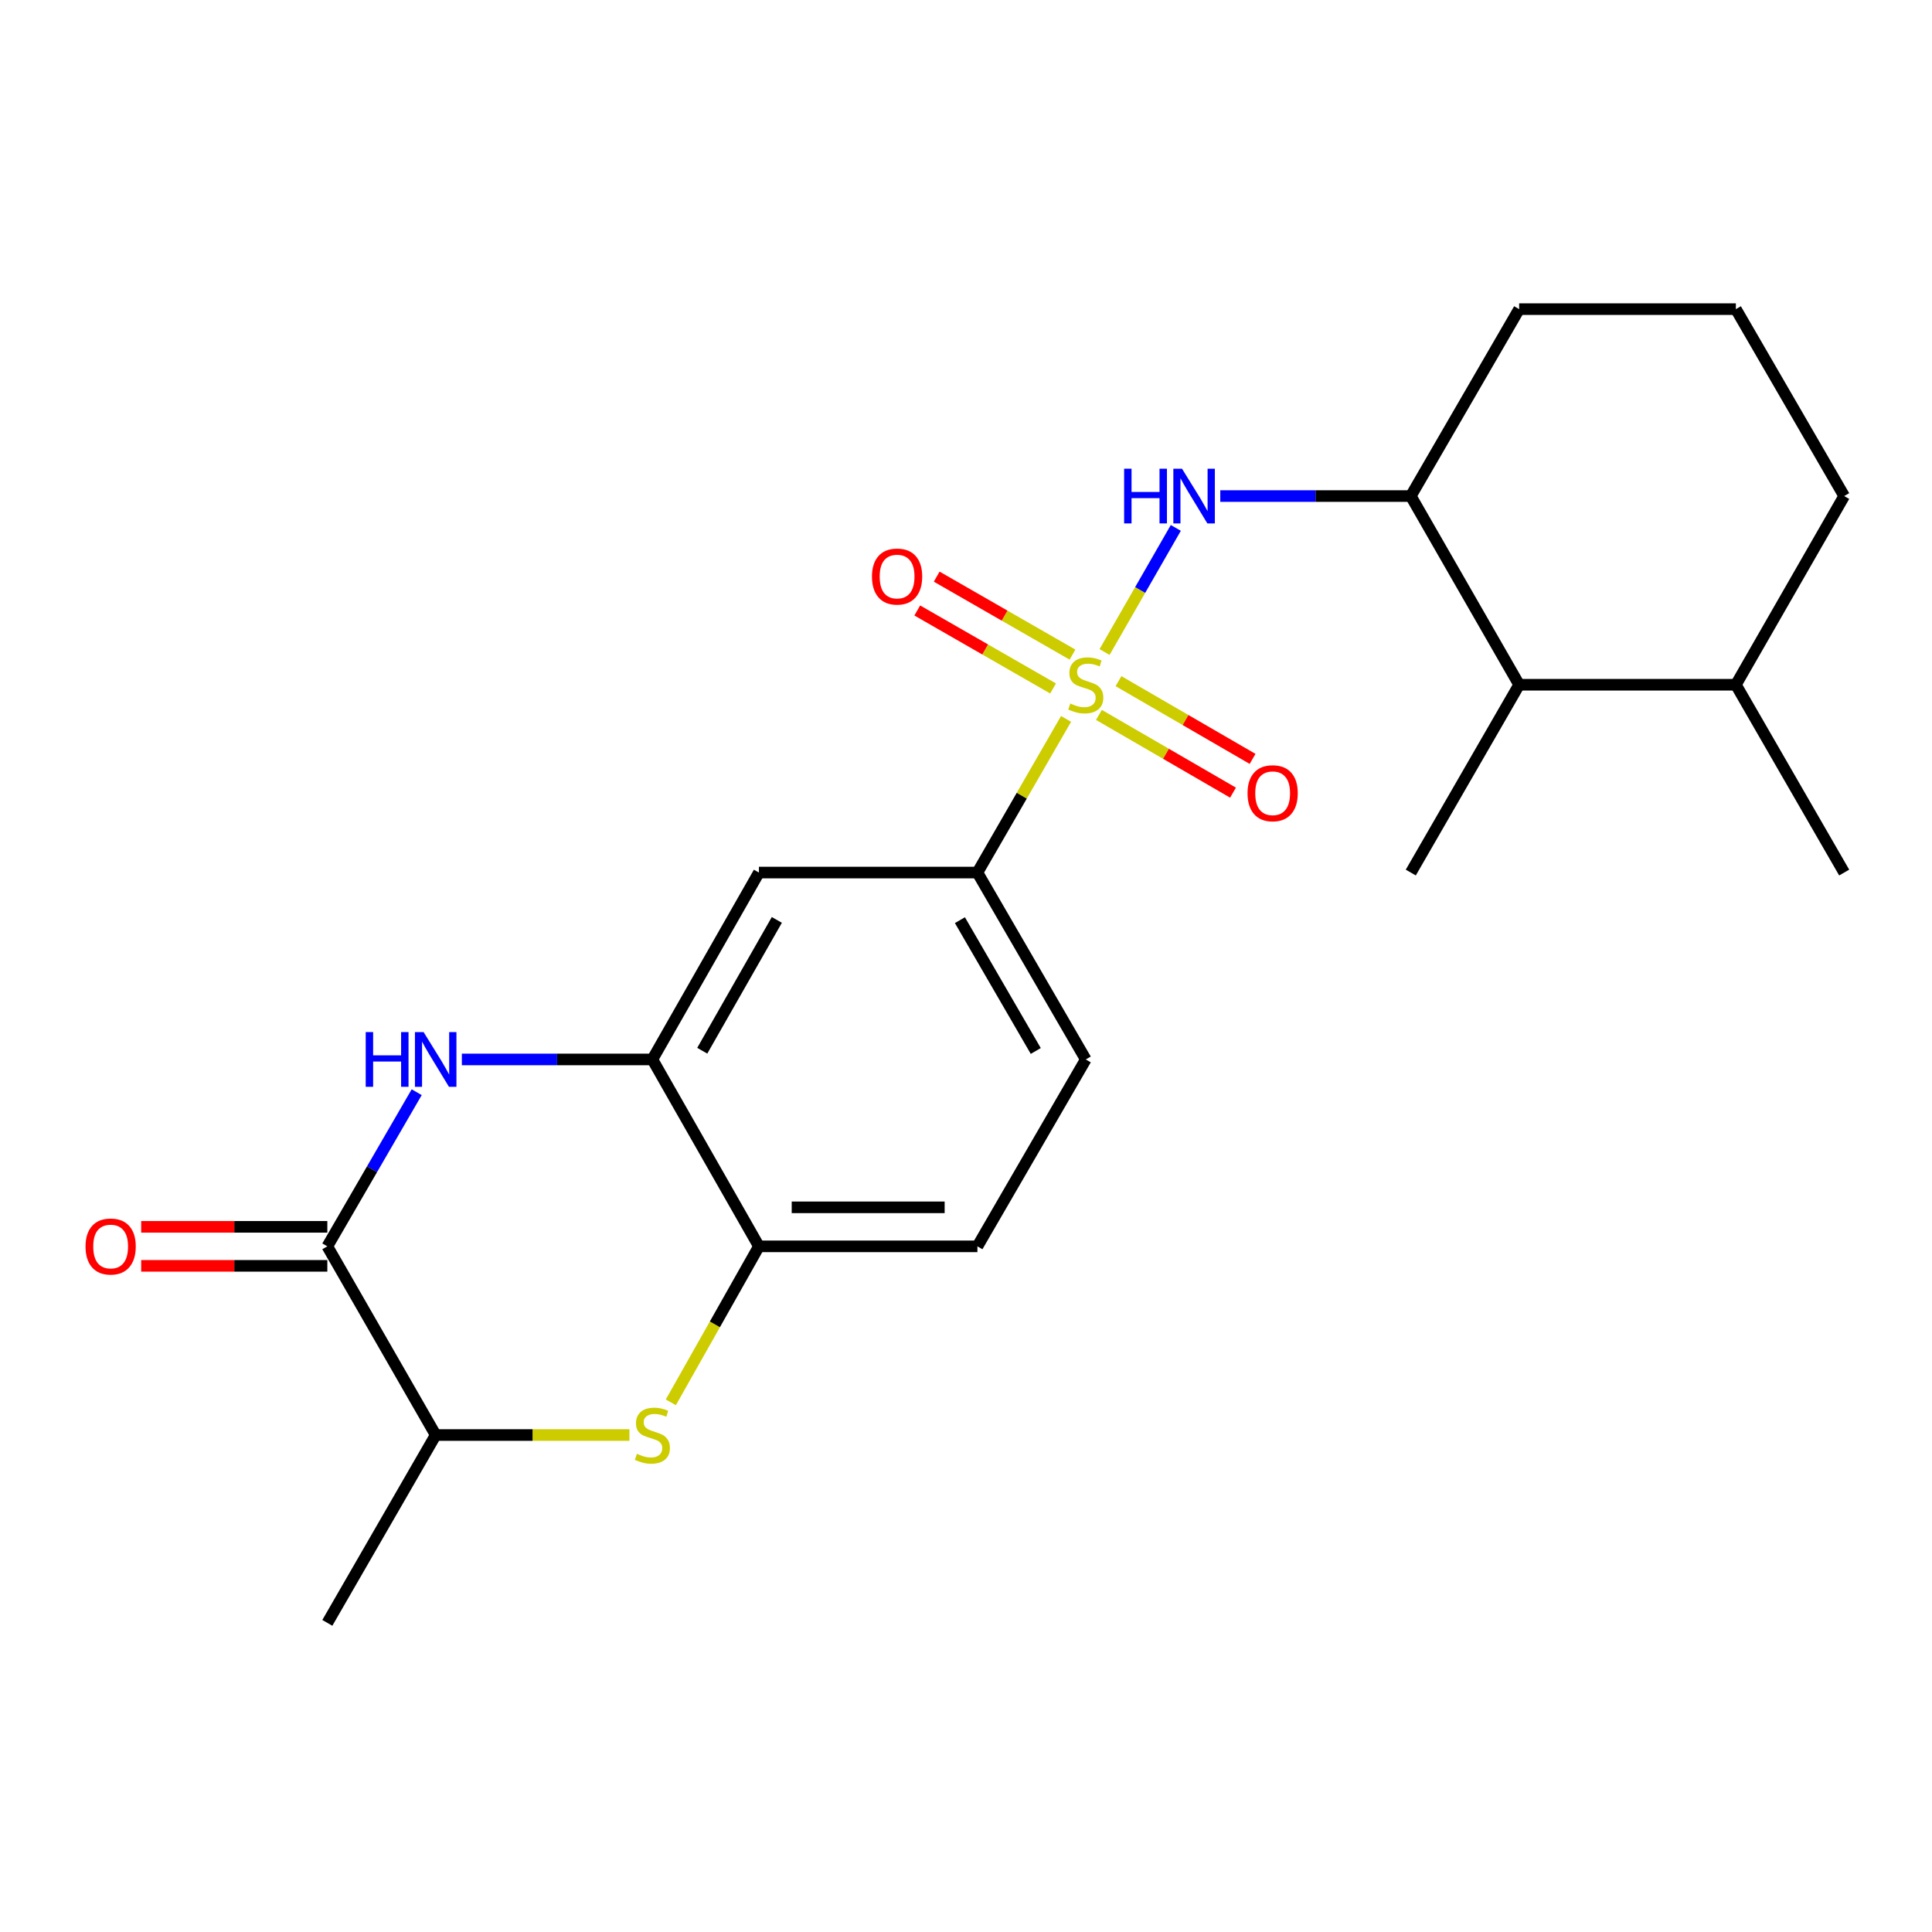 <?xml version='1.0' encoding='iso-8859-1'?>
<svg version='1.1' baseProfile='full'
              xmlns='http://www.w3.org/2000/svg'
                      xmlns:rdkit='http://www.rdkit.org/xml'
                      xmlns:xlink='http://www.w3.org/1999/xlink'
                  xml:space='preserve'
width='1000px' height='1000px' viewBox='0 0 1000 1000'>
<!-- END OF HEADER -->
<rect style='opacity:1.0;fill:#FFFFFF;stroke:none' width='1000' height='1000' x='0' y='0'> </rect>
<path class='bond-2' d='M 571.715,337.487 L 590.157,305.367' style='fill:none;fill-rule:evenodd;stroke:#CCCC00;stroke-width:6px;stroke-linecap:butt;stroke-linejoin:miter;stroke-opacity:1' />
<path class='bond-2' d='M 590.157,305.367 L 608.598,273.248' style='fill:none;fill-rule:evenodd;stroke:#0000FF;stroke-width:6px;stroke-linecap:butt;stroke-linejoin:miter;stroke-opacity:1' />
<path class='bond-5' d='M 551.789,372.108 L 528.848,411.871' style='fill:none;fill-rule:evenodd;stroke:#CCCC00;stroke-width:6px;stroke-linecap:butt;stroke-linejoin:miter;stroke-opacity:1' />
<path class='bond-5' d='M 528.848,411.871 L 505.908,451.635' style='fill:none;fill-rule:evenodd;stroke:#000000;stroke-width:6px;stroke-linecap:butt;stroke-linejoin:miter;stroke-opacity:1' />
<path class='bond-10' d='M 568.803,370.041 L 603.505,390.157' style='fill:none;fill-rule:evenodd;stroke:#CCCC00;stroke-width:6px;stroke-linecap:butt;stroke-linejoin:miter;stroke-opacity:1' />
<path class='bond-10' d='M 603.505,390.157 L 638.207,410.273' style='fill:none;fill-rule:evenodd;stroke:#FF0000;stroke-width:6px;stroke-linecap:butt;stroke-linejoin:miter;stroke-opacity:1' />
<path class='bond-10' d='M 578.931,352.57 L 613.633,372.686' style='fill:none;fill-rule:evenodd;stroke:#CCCC00;stroke-width:6px;stroke-linecap:butt;stroke-linejoin:miter;stroke-opacity:1' />
<path class='bond-10' d='M 613.633,372.686 L 648.334,392.802' style='fill:none;fill-rule:evenodd;stroke:#FF0000;stroke-width:6px;stroke-linecap:butt;stroke-linejoin:miter;stroke-opacity:1' />
<path class='bond-11' d='M 555.125,338.835 L 519.978,318.651' style='fill:none;fill-rule:evenodd;stroke:#CCCC00;stroke-width:6px;stroke-linecap:butt;stroke-linejoin:miter;stroke-opacity:1' />
<path class='bond-11' d='M 519.978,318.651 L 484.831,298.467' style='fill:none;fill-rule:evenodd;stroke:#FF0000;stroke-width:6px;stroke-linecap:butt;stroke-linejoin:miter;stroke-opacity:1' />
<path class='bond-11' d='M 545.068,356.347 L 509.921,336.163' style='fill:none;fill-rule:evenodd;stroke:#CCCC00;stroke-width:6px;stroke-linecap:butt;stroke-linejoin:miter;stroke-opacity:1' />
<path class='bond-11' d='M 509.921,336.163 L 474.775,315.98' style='fill:none;fill-rule:evenodd;stroke:#FF0000;stroke-width:6px;stroke-linecap:butt;stroke-linejoin:miter;stroke-opacity:1' />
<path class='bond-0' d='M 239.055,548.365 L 288.361,548.365' style='fill:none;fill-rule:evenodd;stroke:#0000FF;stroke-width:6px;stroke-linecap:butt;stroke-linejoin:miter;stroke-opacity:1' />
<path class='bond-0' d='M 288.361,548.365 L 337.668,548.365' style='fill:none;fill-rule:evenodd;stroke:#000000;stroke-width:6px;stroke-linecap:butt;stroke-linejoin:miter;stroke-opacity:1' />
<path class='bond-1' d='M 215.682,565.321 L 192.554,605.214' style='fill:none;fill-rule:evenodd;stroke:#0000FF;stroke-width:6px;stroke-linecap:butt;stroke-linejoin:miter;stroke-opacity:1' />
<path class='bond-1' d='M 192.554,605.214 L 169.427,645.107' style='fill:none;fill-rule:evenodd;stroke:#000000;stroke-width:6px;stroke-linecap:butt;stroke-linejoin:miter;stroke-opacity:1' />
<path class='bond-13' d='M 169.427,635.01 L 121.251,635.01' style='fill:none;fill-rule:evenodd;stroke:#000000;stroke-width:6px;stroke-linecap:butt;stroke-linejoin:miter;stroke-opacity:1' />
<path class='bond-13' d='M 121.251,635.01 L 73.075,635.01' style='fill:none;fill-rule:evenodd;stroke:#FF0000;stroke-width:6px;stroke-linecap:butt;stroke-linejoin:miter;stroke-opacity:1' />
<path class='bond-13' d='M 169.427,655.204 L 121.251,655.204' style='fill:none;fill-rule:evenodd;stroke:#000000;stroke-width:6px;stroke-linecap:butt;stroke-linejoin:miter;stroke-opacity:1' />
<path class='bond-13' d='M 121.251,655.204 L 73.075,655.204' style='fill:none;fill-rule:evenodd;stroke:#FF0000;stroke-width:6px;stroke-linecap:butt;stroke-linejoin:miter;stroke-opacity:1' />
<path class='bond-25' d='M 169.427,645.107 L 225.511,742.768' style='fill:none;fill-rule:evenodd;stroke:#000000;stroke-width:6px;stroke-linecap:butt;stroke-linejoin:miter;stroke-opacity:1' />
<path class='bond-9' d='M 631.609,256.76 L 680.915,256.76' style='fill:none;fill-rule:evenodd;stroke:#0000FF;stroke-width:6px;stroke-linecap:butt;stroke-linejoin:miter;stroke-opacity:1' />
<path class='bond-9' d='M 680.915,256.76 L 730.221,256.76' style='fill:none;fill-rule:evenodd;stroke:#000000;stroke-width:6px;stroke-linecap:butt;stroke-linejoin:miter;stroke-opacity:1' />
<path class='bond-3' d='M 347.225,725.844 L 370.023,685.476' style='fill:none;fill-rule:evenodd;stroke:#CCCC00;stroke-width:6px;stroke-linecap:butt;stroke-linejoin:miter;stroke-opacity:1' />
<path class='bond-3' d='M 370.023,685.476 L 392.82,645.107' style='fill:none;fill-rule:evenodd;stroke:#000000;stroke-width:6px;stroke-linecap:butt;stroke-linejoin:miter;stroke-opacity:1' />
<path class='bond-8' d='M 325.784,742.768 L 275.647,742.768' style='fill:none;fill-rule:evenodd;stroke:#CCCC00;stroke-width:6px;stroke-linecap:butt;stroke-linejoin:miter;stroke-opacity:1' />
<path class='bond-8' d='M 275.647,742.768 L 225.511,742.768' style='fill:none;fill-rule:evenodd;stroke:#000000;stroke-width:6px;stroke-linecap:butt;stroke-linejoin:miter;stroke-opacity:1' />
<path class='bond-4' d='M 337.668,548.365 L 392.82,451.635' style='fill:none;fill-rule:evenodd;stroke:#000000;stroke-width:6px;stroke-linecap:butt;stroke-linejoin:miter;stroke-opacity:1' />
<path class='bond-4' d='M 363.484,543.858 L 402.091,476.147' style='fill:none;fill-rule:evenodd;stroke:#000000;stroke-width:6px;stroke-linecap:butt;stroke-linejoin:miter;stroke-opacity:1' />
<path class='bond-23' d='M 337.668,548.365 L 392.82,645.107' style='fill:none;fill-rule:evenodd;stroke:#000000;stroke-width:6px;stroke-linecap:butt;stroke-linejoin:miter;stroke-opacity:1' />
<path class='bond-7' d='M 505.908,451.635 L 392.82,451.635' style='fill:none;fill-rule:evenodd;stroke:#000000;stroke-width:6px;stroke-linecap:butt;stroke-linejoin:miter;stroke-opacity:1' />
<path class='bond-14' d='M 505.908,451.635 L 561.992,548.365' style='fill:none;fill-rule:evenodd;stroke:#000000;stroke-width:6px;stroke-linecap:butt;stroke-linejoin:miter;stroke-opacity:1' />
<path class='bond-14' d='M 496.85,476.274 L 536.109,543.985' style='fill:none;fill-rule:evenodd;stroke:#000000;stroke-width:6px;stroke-linecap:butt;stroke-linejoin:miter;stroke-opacity:1' />
<path class='bond-6' d='M 392.82,645.107 L 505.908,645.107' style='fill:none;fill-rule:evenodd;stroke:#000000;stroke-width:6px;stroke-linecap:butt;stroke-linejoin:miter;stroke-opacity:1' />
<path class='bond-6' d='M 409.784,624.913 L 488.945,624.913' style='fill:none;fill-rule:evenodd;stroke:#000000;stroke-width:6px;stroke-linecap:butt;stroke-linejoin:miter;stroke-opacity:1' />
<path class='bond-19' d='M 225.511,742.768 L 169.427,839.992' style='fill:none;fill-rule:evenodd;stroke:#000000;stroke-width:6px;stroke-linecap:butt;stroke-linejoin:miter;stroke-opacity:1' />
<path class='bond-12' d='M 730.221,256.76 L 786.305,354.422' style='fill:none;fill-rule:evenodd;stroke:#000000;stroke-width:6px;stroke-linecap:butt;stroke-linejoin:miter;stroke-opacity:1' />
<path class='bond-17' d='M 730.221,256.76 L 786.305,160.008' style='fill:none;fill-rule:evenodd;stroke:#000000;stroke-width:6px;stroke-linecap:butt;stroke-linejoin:miter;stroke-opacity:1' />
<path class='bond-16' d='M 786.305,354.422 L 898.484,354.422' style='fill:none;fill-rule:evenodd;stroke:#000000;stroke-width:6px;stroke-linecap:butt;stroke-linejoin:miter;stroke-opacity:1' />
<path class='bond-20' d='M 786.305,354.422 L 730.221,451.635' style='fill:none;fill-rule:evenodd;stroke:#000000;stroke-width:6px;stroke-linecap:butt;stroke-linejoin:miter;stroke-opacity:1' />
<path class='bond-15' d='M 561.992,548.365 L 505.908,645.107' style='fill:none;fill-rule:evenodd;stroke:#000000;stroke-width:6px;stroke-linecap:butt;stroke-linejoin:miter;stroke-opacity:1' />
<path class='bond-22' d='M 898.484,354.422 L 954.545,451.635' style='fill:none;fill-rule:evenodd;stroke:#000000;stroke-width:6px;stroke-linecap:butt;stroke-linejoin:miter;stroke-opacity:1' />
<path class='bond-24' d='M 898.484,354.422 L 954.545,256.76' style='fill:none;fill-rule:evenodd;stroke:#000000;stroke-width:6px;stroke-linecap:butt;stroke-linejoin:miter;stroke-opacity:1' />
<path class='bond-18' d='M 786.305,160.008 L 898.484,160.008' style='fill:none;fill-rule:evenodd;stroke:#000000;stroke-width:6px;stroke-linecap:butt;stroke-linejoin:miter;stroke-opacity:1' />
<path class='bond-21' d='M 898.484,160.008 L 954.545,256.76' style='fill:none;fill-rule:evenodd;stroke:#000000;stroke-width:6px;stroke-linecap:butt;stroke-linejoin:miter;stroke-opacity:1' />
<path  class='atom-0' d='M 553.992 364.142
Q 554.312 364.262, 555.632 364.822
Q 556.952 365.382, 558.392 365.742
Q 559.872 366.062, 561.312 366.062
Q 563.992 366.062, 565.552 364.782
Q 567.112 363.462, 567.112 361.182
Q 567.112 359.622, 566.312 358.662
Q 565.552 357.702, 564.352 357.182
Q 563.152 356.662, 561.152 356.062
Q 558.632 355.302, 557.112 354.582
Q 555.632 353.862, 554.552 352.342
Q 553.512 350.822, 553.512 348.262
Q 553.512 344.702, 555.912 342.502
Q 558.352 340.302, 563.152 340.302
Q 566.432 340.302, 570.152 341.862
L 569.232 344.942
Q 565.832 343.542, 563.272 343.542
Q 560.512 343.542, 558.992 344.702
Q 557.472 345.822, 557.512 347.782
Q 557.512 349.302, 558.272 350.222
Q 559.072 351.142, 560.192 351.662
Q 561.352 352.182, 563.272 352.782
Q 565.832 353.582, 567.352 354.382
Q 568.872 355.182, 569.952 356.822
Q 571.072 358.422, 571.072 361.182
Q 571.072 365.102, 568.432 367.222
Q 565.832 369.302, 561.472 369.302
Q 558.952 369.302, 557.032 368.742
Q 555.152 368.222, 552.912 367.302
L 553.992 364.142
' fill='#CCCC00'/>
<path  class='atom-1' d='M 189.291 534.205
L 193.131 534.205
L 193.131 546.245
L 207.611 546.245
L 207.611 534.205
L 211.451 534.205
L 211.451 562.525
L 207.611 562.525
L 207.611 549.445
L 193.131 549.445
L 193.131 562.525
L 189.291 562.525
L 189.291 534.205
' fill='#0000FF'/>
<path  class='atom-1' d='M 219.251 534.205
L 228.531 549.205
Q 229.451 550.685, 230.931 553.365
Q 232.411 556.045, 232.491 556.205
L 232.491 534.205
L 236.251 534.205
L 236.251 562.525
L 232.371 562.525
L 222.411 546.125
Q 221.251 544.205, 220.011 542.005
Q 218.811 539.805, 218.451 539.125
L 218.451 562.525
L 214.771 562.525
L 214.771 534.205
L 219.251 534.205
' fill='#0000FF'/>
<path  class='atom-3' d='M 581.845 242.6
L 585.685 242.6
L 585.685 254.64
L 600.165 254.64
L 600.165 242.6
L 604.005 242.6
L 604.005 270.92
L 600.165 270.92
L 600.165 257.84
L 585.685 257.84
L 585.685 270.92
L 581.845 270.92
L 581.845 242.6
' fill='#0000FF'/>
<path  class='atom-3' d='M 611.805 242.6
L 621.085 257.6
Q 622.005 259.08, 623.485 261.76
Q 624.965 264.44, 625.045 264.6
L 625.045 242.6
L 628.805 242.6
L 628.805 270.92
L 624.925 270.92
L 614.965 254.52
Q 613.805 252.6, 612.565 250.4
Q 611.365 248.2, 611.005 247.52
L 611.005 270.92
L 607.325 270.92
L 607.325 242.6
L 611.805 242.6
' fill='#0000FF'/>
<path  class='atom-4' d='M 329.668 752.488
Q 329.988 752.608, 331.308 753.168
Q 332.628 753.728, 334.068 754.088
Q 335.548 754.408, 336.988 754.408
Q 339.668 754.408, 341.228 753.128
Q 342.788 751.808, 342.788 749.528
Q 342.788 747.968, 341.988 747.008
Q 341.228 746.048, 340.028 745.528
Q 338.828 745.008, 336.828 744.408
Q 334.308 743.648, 332.788 742.928
Q 331.308 742.208, 330.228 740.688
Q 329.188 739.168, 329.188 736.608
Q 329.188 733.048, 331.588 730.848
Q 334.028 728.648, 338.828 728.648
Q 342.108 728.648, 345.828 730.208
L 344.908 733.288
Q 341.508 731.888, 338.948 731.888
Q 336.188 731.888, 334.668 733.048
Q 333.148 734.168, 333.188 736.128
Q 333.188 737.648, 333.948 738.568
Q 334.748 739.488, 335.868 740.008
Q 337.028 740.528, 338.948 741.128
Q 341.508 741.928, 343.028 742.728
Q 344.548 743.528, 345.628 745.168
Q 346.748 746.768, 346.748 749.528
Q 346.748 753.448, 344.108 755.568
Q 341.508 757.648, 337.148 757.648
Q 334.628 757.648, 332.708 757.088
Q 330.828 756.568, 328.588 755.648
L 329.668 752.488
' fill='#CCCC00'/>
<path  class='atom-11' d='M 645.722 410.575
Q 645.722 403.775, 649.082 399.975
Q 652.442 396.175, 658.722 396.175
Q 665.002 396.175, 668.362 399.975
Q 671.722 403.775, 671.722 410.575
Q 671.722 417.455, 668.322 421.375
Q 664.922 425.255, 658.722 425.255
Q 652.482 425.255, 649.082 421.375
Q 645.722 417.495, 645.722 410.575
M 658.722 422.055
Q 663.042 422.055, 665.362 419.175
Q 667.722 416.255, 667.722 410.575
Q 667.722 405.015, 665.362 402.215
Q 663.042 399.375, 658.722 399.375
Q 654.402 399.375, 652.042 402.175
Q 649.722 404.975, 649.722 410.575
Q 649.722 416.295, 652.042 419.175
Q 654.402 422.055, 658.722 422.055
' fill='#FF0000'/>
<path  class='atom-12' d='M 451.33 298.418
Q 451.33 291.618, 454.69 287.818
Q 458.05 284.018, 464.33 284.018
Q 470.61 284.018, 473.97 287.818
Q 477.33 291.618, 477.33 298.418
Q 477.33 305.298, 473.93 309.218
Q 470.53 313.098, 464.33 313.098
Q 458.09 313.098, 454.69 309.218
Q 451.33 305.338, 451.33 298.418
M 464.33 309.898
Q 468.65 309.898, 470.97 307.018
Q 473.33 304.098, 473.33 298.418
Q 473.33 292.858, 470.97 290.058
Q 468.65 287.218, 464.33 287.218
Q 460.01 287.218, 457.65 290.018
Q 455.33 292.818, 455.33 298.418
Q 455.33 304.138, 457.65 307.018
Q 460.01 309.898, 464.33 309.898
' fill='#FF0000'/>
<path  class='atom-14' d='M 44.271 645.187
Q 44.271 638.387, 47.631 634.587
Q 50.991 630.787, 57.271 630.787
Q 63.551 630.787, 66.911 634.587
Q 70.271 638.387, 70.271 645.187
Q 70.271 652.067, 66.871 655.987
Q 63.471 659.867, 57.271 659.867
Q 51.031 659.867, 47.631 655.987
Q 44.271 652.107, 44.271 645.187
M 57.271 656.667
Q 61.591 656.667, 63.911 653.787
Q 66.271 650.867, 66.271 645.187
Q 66.271 639.627, 63.911 636.827
Q 61.591 633.987, 57.271 633.987
Q 52.951 633.987, 50.591 636.787
Q 48.271 639.587, 48.271 645.187
Q 48.271 650.907, 50.591 653.787
Q 52.951 656.667, 57.271 656.667
' fill='#FF0000'/>
</svg>
